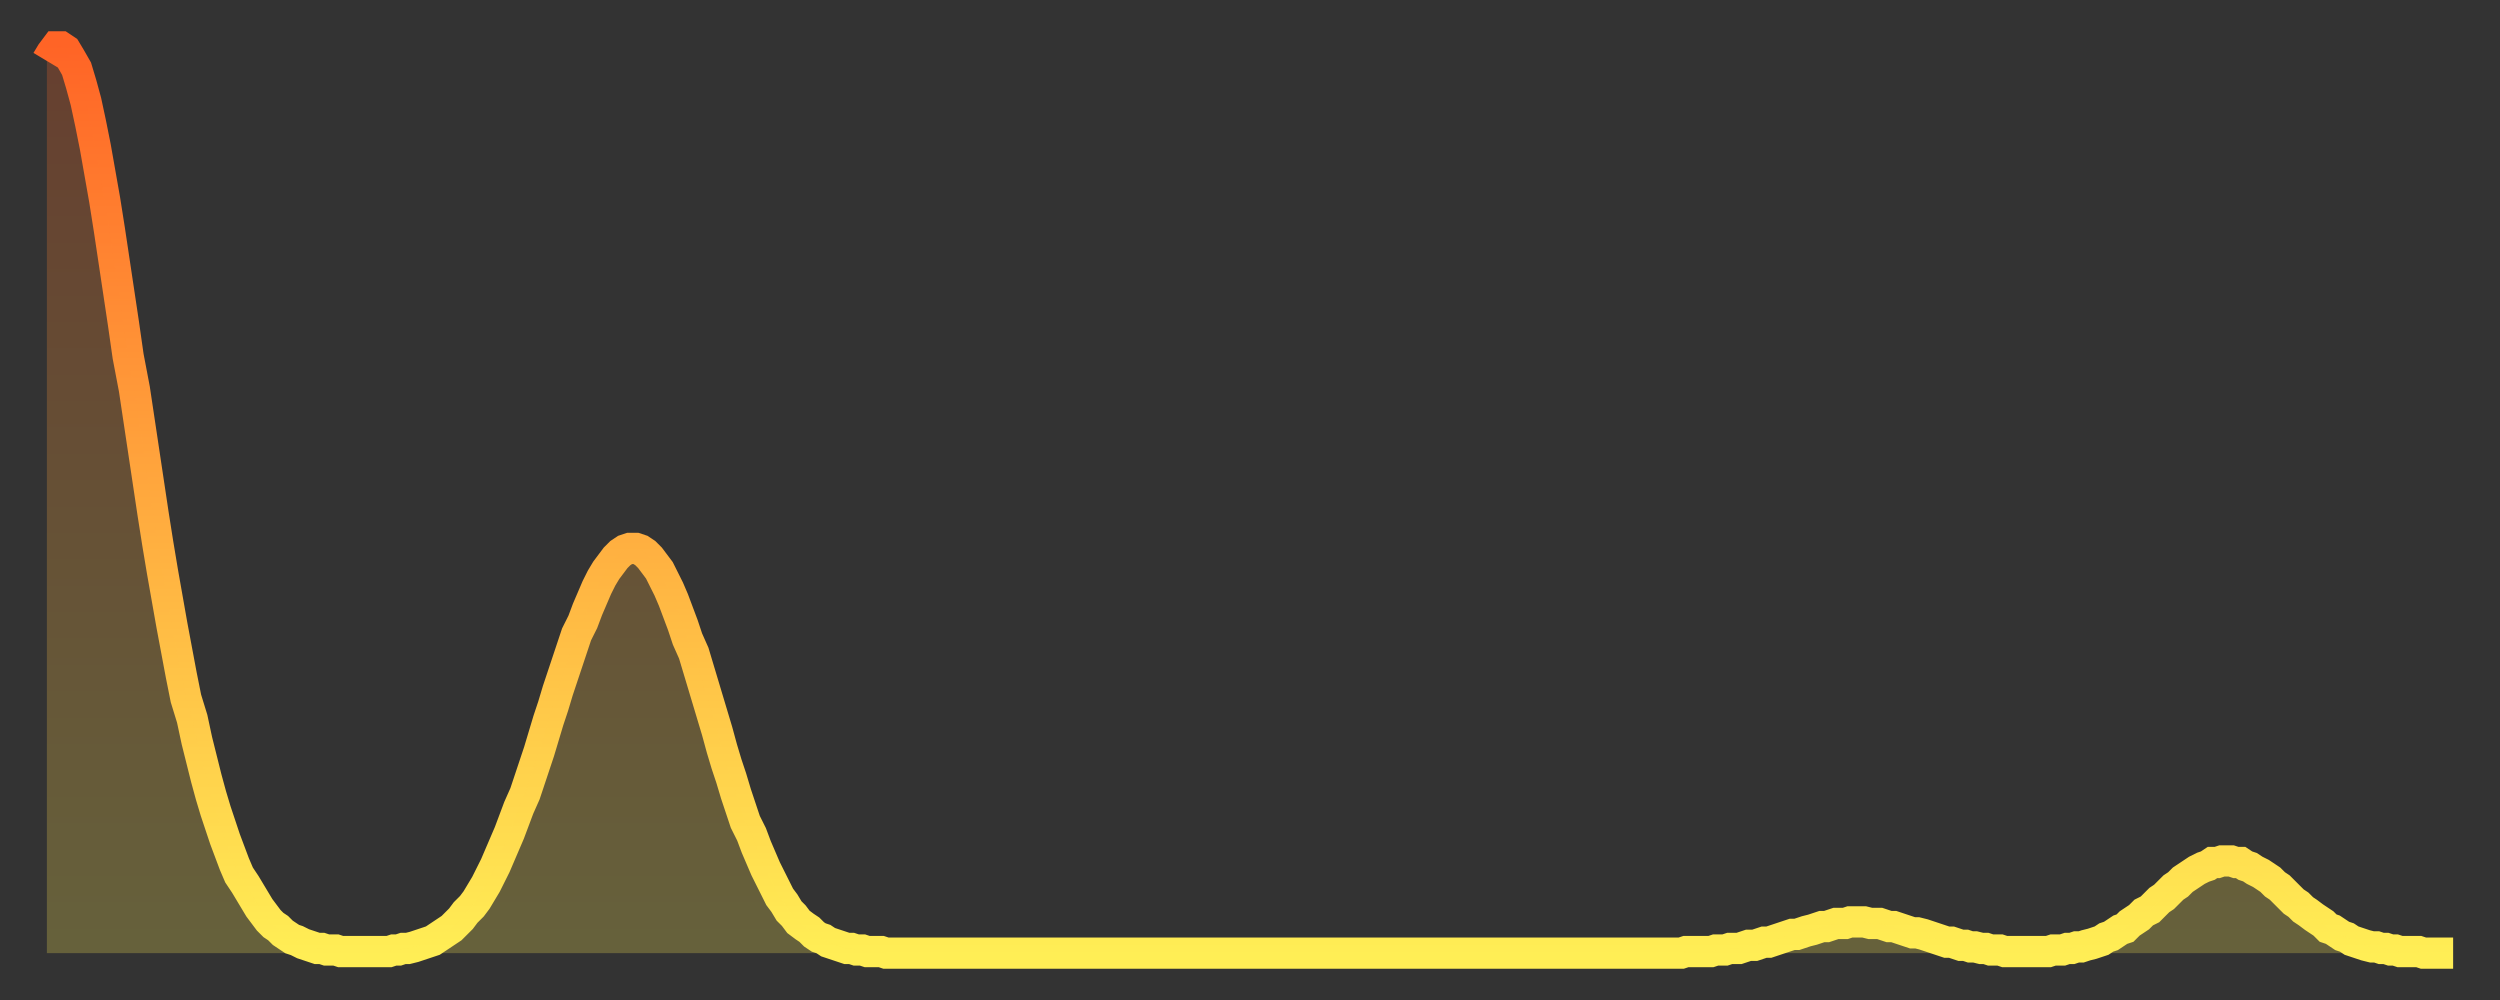 <?xml version="1.0" encoding="utf-8" ?>
<svg baseProfile="full" height="64" version="1.1" width="160" xmlns="http://www.w3.org/2000/svg" xmlns:ev="http://www.w3.org/2001/xml-events" xmlns:xlink="http://www.w3.org/1999/xlink"><rect width="100%" height="100%" fill="#333333" stroke="none"/><defs><linearGradient id="id45192" x1="0" x2="0" y1="0" y2="1"><stop offset="0%" stop-color="#ff6426" /><stop offset="50%" stop-color="#ffa93e" /><stop offset="100%" stop-color="#ffee55" /></linearGradient></defs><g transform="translate(3,3)"><g><path d="M 0.0 0.9 0.3 0.4 0.6 0.0 0.9 0.0 1.2 0.2 1.5 0.7 1.9 1.4 2.2 2.4 2.5 3.5 2.8 4.9 3.1 6.4 3.4 8.1 3.7 9.8 4.0 11.7 4.3 13.7 4.6 15.7 4.9 17.7 5.2 19.8 5.6 21.9 5.9 23.9 6.2 25.9 6.5 27.9 6.8 29.9 7.1 31.8 7.4 33.6 7.7 35.3 8.0 37.0 8.3 38.6 8.6 40.2 8.9 41.7 9.3 43.0 9.6 44.4 9.9 45.6 10.2 46.8 10.5 47.9 10.8 48.9 11.1 49.8 11.4 50.7 11.7 51.5 12.0 52.3 12.3 53.0 12.7 53.6 13.0 54.1 13.3 54.6 13.6 55.1 13.9 55.5 14.2 55.9 14.5 56.2 14.8 56.4 15.1 56.7 15.4 56.9 15.7 57.1 16.0 57.2 16.4 57.4 16.7 57.5 17.0 57.6 17.3 57.7 17.6 57.7 17.9 57.8 18.2 57.8 18.5 57.8 18.8 57.9 19.1 57.9 19.4 57.9 19.8 57.9 20.1 57.9 20.4 57.9 20.7 57.9 21.0 57.9 21.3 57.9 21.6 57.9 21.9 57.9 22.2 57.8 22.5 57.8 22.8 57.7 23.1 57.7 23.5 57.6 23.8 57.5 24.1 57.4 24.4 57.3 24.7 57.2 25.0 57.0 25.3 56.8 25.6 56.6 25.9 56.4 26.2 56.1 26.5 55.8 26.8 55.4 27.2 55.0 27.5 54.6 27.8 54.1 28.1 53.6 28.4 53.0 28.7 52.4 29.0 51.7 29.3 51.0 29.6 50.3 29.9 49.5 30.2 48.7 30.6 47.8 30.9 46.9 31.2 46.0 31.5 45.1 31.8 44.1 32.1 43.1 32.4 42.2 32.7 41.2 33.0 40.3 33.3 39.4 33.6 38.5 33.9 37.6 34.3 36.8 34.6 36.0 34.9 35.3 35.2 34.6 35.5 34.0 35.8 33.5 36.1 33.1 36.4 32.7 36.7 32.4 37.0 32.2 37.3 32.1 37.7 32.1 38.0 32.2 38.3 32.4 38.6 32.7 38.9 33.1 39.2 33.5 39.5 34.1 39.8 34.7 40.1 35.4 40.4 36.2 40.7 37.0 41.0 37.9 41.4 38.8 41.7 39.8 42.0 40.8 42.3 41.8 42.6 42.8 42.9 43.8 43.2 44.9 43.5 45.9 43.8 46.8 44.1 47.8 44.4 48.7 44.7 49.6 45.1 50.4 45.4 51.2 45.7 51.9 46.0 52.6 46.3 53.2 46.6 53.8 46.9 54.4 47.2 54.8 47.5 55.3 47.8 55.6 48.1 56.0 48.5 56.3 48.8 56.5 49.1 56.8 49.4 57.0 49.7 57.1 50.0 57.3 50.3 57.4 50.6 57.5 50.9 57.6 51.2 57.7 51.5 57.7 51.8 57.8 52.2 57.8 52.5 57.9 52.8 57.9 53.1 57.9 53.4 57.9 53.7 58.0 54.0 58.0 54.3 58.0 54.6 58.0 54.9 58.0 55.2 58.0 55.6 58.0 55.9 58.0 56.2 58.0 56.5 58.0 56.8 58.0 57.1 58.0 57.4 58.0 57.7 58.0 58.0 58.0 58.3 58.0 58.6 58.0 58.9 58.0 59.3 58.0 59.6 58.0 59.9 58.0 60.2 58.0 60.5 58.0 60.8 58.0 61.1 58.0 61.4 58.0 61.7 58.0 62.0 58.0 62.3 58.0 62.6 58.0 63.0 58.0 63.3 58.0 63.6 58.0 63.9 58.0 64.2 58.0 64.5 58.0 64.8 58.0 65.1 58.0 65.4 58.0 65.7 58.0 66.0 58.0 66.4 58.0 66.7 58.0 67.0 58.0 67.3 58.0 67.6 58.0 67.9 58.0 68.2 58.0 68.5 58.0 68.8 58.0 69.1 58.0 69.4 58.0 69.7 58.0 70.1 58.0 70.4 58.0 70.7 58.0 71.0 58.0 71.3 58.0 71.6 58.0 71.9 58.0 72.2 58.0 72.5 58.0 72.8 58.0 73.1 58.0 73.5 58.0 73.8 58.0 74.1 58.0 74.4 58.0 74.7 58.0 75.0 58.0 75.3 58.0 75.6 58.0 75.9 58.0 76.2 58.0 76.5 58.0 76.8 58.0 77.2 58.0 77.5 58.0 77.8 58.0 78.1 58.0 78.4 58.0 78.7 58.0 79.0 58.0 79.3 58.0 79.6 58.0 79.9 58.0 80.2 58.0 80.5 58.0 80.9 58.0 81.2 58.0 81.5 58.0 81.8 58.0 82.1 58.0 82.4 58.0 82.7 58.0 83.0 58.0 83.3 58.0 83.6 58.0 83.9 58.0 84.3 58.0 84.6 58.0 84.9 58.0 85.2 58.0 85.5 58.0 85.8 58.0 86.1 58.0 86.4 58.0 86.7 58.0 87.0 58.0 87.3 58.0 87.6 58.0 88.0 58.0 88.3 58.0 88.6 58.0 88.9 58.0 89.2 58.0 89.5 58.0 89.8 58.0 90.1 58.0 90.4 58.0 90.7 58.0 91.0 58.0 91.4 58.0 91.7 58.0 92.0 58.0 92.3 58.0 92.6 58.0 92.9 58.0 93.2 58.0 93.5 58.0 93.8 58.0 94.1 58.0 94.4 58.0 94.7 58.0 95.1 58.0 95.4 58.0 95.7 58.0 96.0 58.0 96.3 58.0 96.6 58.0 96.9 58.0 97.2 58.0 97.5 58.0 97.8 58.0 98.1 58.0 98.4 58.0 98.8 58.0 99.1 58.0 99.4 58.0 99.7 58.0 100.0 58.0 100.3 58.0 100.6 58.0 100.9 58.0 101.2 58.0 101.5 58.0 101.8 58.0 102.2 58.0 102.5 58.0 102.8 58.0 103.1 58.0 103.4 58.0 103.7 58.0 104.0 58.0 104.3 58.0 104.6 58.0 104.9 57.9 105.2 57.9 105.5 57.9 105.9 57.9 106.2 57.9 106.5 57.9 106.8 57.8 107.1 57.8 107.4 57.8 107.7 57.7 108.0 57.7 108.3 57.7 108.6 57.6 108.9 57.5 109.3 57.5 109.6 57.4 109.9 57.3 110.2 57.3 110.5 57.2 110.8 57.1 111.1 57.0 111.4 56.9 111.7 56.8 112.0 56.8 112.3 56.7 112.6 56.6 113.0 56.5 113.3 56.4 113.6 56.3 113.9 56.3 114.2 56.2 114.5 56.1 114.8 56.1 115.1 56.1 115.4 56.0 115.7 56.0 116.0 56.0 116.3 56.0 116.7 56.1 117.0 56.1 117.3 56.1 117.6 56.2 117.9 56.3 118.2 56.3 118.5 56.4 118.8 56.5 119.1 56.6 119.4 56.7 119.7 56.7 120.1 56.8 120.4 56.9 120.7 57.0 121.0 57.1 121.3 57.2 121.6 57.3 121.9 57.3 122.2 57.4 122.5 57.5 122.8 57.5 123.1 57.6 123.4 57.6 123.8 57.7 124.1 57.7 124.4 57.8 124.7 57.8 125.0 57.8 125.3 57.9 125.6 57.9 125.9 57.9 126.2 57.9 126.5 57.9 126.8 57.9 127.2 57.9 127.5 57.9 127.8 57.9 128.1 57.9 128.4 57.8 128.7 57.8 129.0 57.8 129.3 57.7 129.6 57.7 129.9 57.6 130.2 57.6 130.5 57.5 130.9 57.4 131.2 57.3 131.5 57.2 131.8 57.0 132.1 56.9 132.4 56.7 132.7 56.5 133.0 56.4 133.3 56.1 133.6 55.9 133.9 55.7 134.2 55.4 134.6 55.2 134.9 54.9 135.2 54.6 135.5 54.4 135.8 54.1 136.1 53.8 136.4 53.6 136.7 53.3 137.0 53.1 137.3 52.9 137.6 52.7 138.0 52.5 138.3 52.4 138.6 52.2 138.9 52.2 139.2 52.1 139.5 52.1 139.8 52.1 140.1 52.2 140.4 52.2 140.7 52.4 141.0 52.5 141.3 52.7 141.7 52.9 142.0 53.1 142.3 53.3 142.6 53.6 142.9 53.8 143.2 54.1 143.5 54.4 143.8 54.7 144.1 54.9 144.4 55.2 144.7 55.4 145.1 55.7 145.4 55.9 145.7 56.1 146.0 56.4 146.3 56.5 146.6 56.7 146.9 56.9 147.2 57.0 147.5 57.2 147.8 57.3 148.1 57.4 148.4 57.5 148.8 57.6 149.1 57.6 149.4 57.7 149.7 57.7 150.0 57.8 150.3 57.8 150.6 57.9 150.9 57.9 151.2 57.9 151.5 57.9 151.8 57.9 152.1 58.0 152.5 58.0 152.8 58.0 153.1 58.0 153.4 58.0 153.7 58.0 154.0 58.0" fill="none" id="graph-curve" opacity="1" stroke="url(#id45192)" stroke-width="2" /><path d="M 0 58 L 0.0 0.9 0.3 0.4 0.6 0.0 0.9 0.0 1.2 0.2 1.5 0.7 1.9 1.4 2.2 2.4 2.5 3.5 2.8 4.9 3.1 6.4 3.4 8.1 3.7 9.8 4.0 11.7 4.3 13.7 4.6 15.7 4.9 17.7 5.2 19.8 5.6 21.9 5.9 23.9 6.2 25.9 6.5 27.9 6.8 29.9 7.1 31.8 7.4 33.6 7.7 35.3 8.0 37.0 8.3 38.6 8.6 40.2 8.9 41.7 9.3 43.0 9.6 44.4 9.9 45.6 10.2 46.8 10.5 47.9 10.8 48.9 11.1 49.8 11.4 50.7 11.7 51.5 12.0 52.3 12.3 53.0 12.7 53.6 13.0 54.1 13.3 54.6 13.6 55.1 13.9 55.5 14.2 55.9 14.5 56.2 14.8 56.4 15.1 56.7 15.4 56.9 15.7 57.1 16.0 57.2 16.4 57.4 16.7 57.5 17.0 57.6 17.3 57.7 17.6 57.7 17.9 57.8 18.2 57.8 18.5 57.8 18.8 57.9 19.1 57.9 19.4 57.9 19.8 57.9 20.1 57.9 20.4 57.9 20.7 57.9 21.0 57.9 21.3 57.9 21.6 57.9 21.9 57.9 22.2 57.8 22.5 57.8 22.8 57.7 23.1 57.7 23.5 57.6 23.8 57.5 24.1 57.4 24.4 57.3 24.7 57.2 25.0 57.0 25.3 56.8 25.6 56.6 25.9 56.4 26.2 56.1 26.5 55.8 26.8 55.4 27.2 55.0 27.5 54.6 27.8 54.1 28.1 53.6 28.4 53.0 28.7 52.4 29.0 51.7 29.3 51.0 29.6 50.3 29.9 49.5 30.2 48.7 30.6 47.8 30.9 46.9 31.2 46.0 31.5 45.1 31.8 44.1 32.1 43.1 32.4 42.2 32.7 41.2 33.0 40.3 33.3 39.4 33.6 38.5 33.9 37.6 34.3 36.8 34.6 36.0 34.9 35.3 35.2 34.6 35.5 34.0 35.8 33.5 36.1 33.1 36.4 32.7 36.7 32.4 37.0 32.2 37.3 32.1 37.7 32.1 38.0 32.2 38.3 32.4 38.6 32.7 38.9 33.1 39.2 33.5 39.5 34.1 39.8 34.7 40.1 35.4 40.4 36.2 40.7 37.0 41.0 37.9 41.4 38.8 41.7 39.8 42.0 40.8 42.3 41.8 42.6 42.8 42.9 43.8 43.2 44.9 43.5 45.9 43.8 46.8 44.1 47.8 44.4 48.7 44.7 49.6 45.1 50.4 45.4 51.2 45.7 51.9 46.0 52.6 46.3 53.2 46.6 53.8 46.9 54.4 47.2 54.8 47.5 55.3 47.8 55.6 48.1 56.0 48.5 56.3 48.8 56.5 49.1 56.8 49.4 57.0 49.7 57.1 50.0 57.3 50.3 57.4 50.6 57.5 50.9 57.6 51.2 57.7 51.5 57.7 51.8 57.8 52.2 57.8 52.5 57.9 52.8 57.9 53.1 57.9 53.4 57.9 53.7 58.0 54.0 58.0 54.3 58.0 54.6 58.0 54.9 58.0 55.2 58.0 55.6 58.0 55.9 58.0 56.2 58.0 56.5 58.0 56.8 58.0 57.1 58.0 57.4 58.0 57.7 58.0 58.0 58.0 58.3 58.0 58.6 58.0 58.9 58.0 59.3 58.0 59.6 58.0 59.9 58.0 60.2 58.0 60.5 58.0 60.8 58.0 61.1 58.0 61.4 58.0 61.7 58.0 62.0 58.0 62.3 58.0 62.6 58.0 63.0 58.0 63.3 58.0 63.6 58.0 63.9 58.0 64.2 58.0 64.5 58.0 64.8 58.0 65.1 58.0 65.4 58.0 65.7 58.0 66.0 58.0 66.4 58.0 66.7 58.0 67.0 58.0 67.3 58.0 67.6 58.0 67.9 58.0 68.2 58.0 68.5 58.0 68.8 58.0 69.1 58.0 69.4 58.0 69.7 58.0 70.1 58.0 70.4 58.0 70.7 58.0 71.0 58.0 71.3 58.0 71.6 58.0 71.9 58.0 72.2 58.0 72.5 58.0 72.8 58.0 73.1 58.0 73.5 58.0 73.8 58.0 74.1 58.0 74.4 58.0 74.7 58.0 75.0 58.0 75.3 58.0 75.6 58.0 75.9 58.0 76.2 58.0 76.5 58.0 76.8 58.0 77.2 58.0 77.5 58.0 77.8 58.0 78.1 58.0 78.4 58.0 78.7 58.0 79.0 58.0 79.3 58.0 79.6 58.0 79.9 58.0 80.2 58.0 80.5 58.0 80.9 58.0 81.2 58.0 81.5 58.0 81.8 58.0 82.1 58.0 82.4 58.0 82.7 58.0 83.0 58.0 83.3 58.0 83.6 58.0 83.9 58.0 84.3 58.0 84.6 58.0 84.9 58.0 85.2 58.0 85.5 58.0 85.8 58.0 86.1 58.0 86.4 58.0 86.7 58.0 87.0 58.0 87.3 58.0 87.6 58.0 88.0 58.0 88.3 58.0 88.6 58.0 88.9 58.0 89.2 58.0 89.5 58.0 89.8 58.0 90.1 58.0 90.4 58.0 90.7 58.0 91.0 58.0 91.4 58.0 91.7 58.0 92.0 58.0 92.3 58.0 92.6 58.0 92.9 58.0 93.2 58.0 93.5 58.0 93.8 58.0 94.1 58.0 94.4 58.0 94.7 58.0 95.1 58.0 95.4 58.0 95.7 58.0 96.0 58.0 96.3 58.0 96.6 58.0 96.9 58.0 97.2 58.0 97.5 58.0 97.8 58.0 98.1 58.0 98.4 58.0 98.8 58.0 99.1 58.0 99.4 58.0 99.7 58.0 100.0 58.0 100.3 58.0 100.6 58.0 100.9 58.0 101.2 58.0 101.5 58.0 101.8 58.0 102.2 58.0 102.5 58.0 102.8 58.0 103.1 58.0 103.4 58.0 103.7 58.0 104.0 58.0 104.3 58.0 104.6 58.0 104.9 57.9 105.2 57.9 105.5 57.9 105.9 57.9 106.2 57.9 106.5 57.9 106.8 57.8 107.1 57.8 107.4 57.8 107.7 57.7 108.0 57.7 108.3 57.7 108.6 57.6 108.9 57.5 109.3 57.5 109.6 57.4 109.9 57.3 110.2 57.3 110.5 57.2 110.8 57.1 111.1 57.0 111.4 56.9 111.7 56.8 112.0 56.8 112.3 56.7 112.6 56.6 113.0 56.5 113.3 56.4 113.6 56.3 113.9 56.3 114.2 56.2 114.5 56.1 114.8 56.1 115.1 56.1 115.4 56.0 115.7 56.0 116.0 56.0 116.3 56.0 116.7 56.1 117.0 56.1 117.3 56.1 117.6 56.2 117.9 56.3 118.2 56.3 118.5 56.4 118.8 56.5 119.1 56.6 119.4 56.7 119.7 56.7 120.1 56.8 120.4 56.9 120.7 57.0 121.0 57.1 121.3 57.2 121.6 57.3 121.9 57.3 122.2 57.4 122.5 57.5 122.8 57.5 123.1 57.6 123.4 57.6 123.8 57.7 124.1 57.7 124.4 57.8 124.7 57.8 125.0 57.8 125.3 57.9 125.6 57.9 125.9 57.9 126.2 57.9 126.5 57.9 126.8 57.9 127.2 57.9 127.5 57.9 127.8 57.9 128.1 57.9 128.4 57.8 128.7 57.8 129.0 57.8 129.3 57.7 129.6 57.7 129.9 57.6 130.2 57.6 130.5 57.5 130.9 57.4 131.2 57.3 131.5 57.2 131.8 57.0 132.1 56.9 132.4 56.7 132.7 56.5 133.0 56.4 133.3 56.1 133.6 55.9 133.9 55.7 134.2 55.4 134.6 55.2 134.9 54.9 135.2 54.6 135.5 54.4 135.8 54.1 136.1 53.8 136.4 53.6 136.7 53.3 137.0 53.1 137.3 52.9 137.6 52.7 138.0 52.5 138.3 52.4 138.6 52.2 138.9 52.2 139.2 52.1 139.5 52.1 139.8 52.1 140.1 52.2 140.4 52.2 140.7 52.4 141.0 52.5 141.3 52.7 141.7 52.9 142.0 53.1 142.3 53.3 142.6 53.6 142.9 53.8 143.2 54.1 143.5 54.4 143.8 54.7 144.1 54.9 144.4 55.2 144.7 55.4 145.1 55.7 145.4 55.9 145.7 56.1 146.0 56.4 146.3 56.5 146.6 56.7 146.9 56.9 147.2 57.0 147.5 57.2 147.8 57.3 148.1 57.4 148.4 57.5 148.8 57.6 149.1 57.6 149.4 57.7 149.7 57.7 150.0 57.8 150.3 57.8 150.6 57.9 150.9 57.9 151.2 57.9 151.5 57.9 151.8 57.9 152.1 58.0 152.5 58.0 152.8 58.0 153.1 58.0 153.4 58.0 153.7 58.0 154.0 58.0 154 58" fill="url(#id45192)" fill-opacity=".25" id="graph-shadow" /></g></g></svg>
